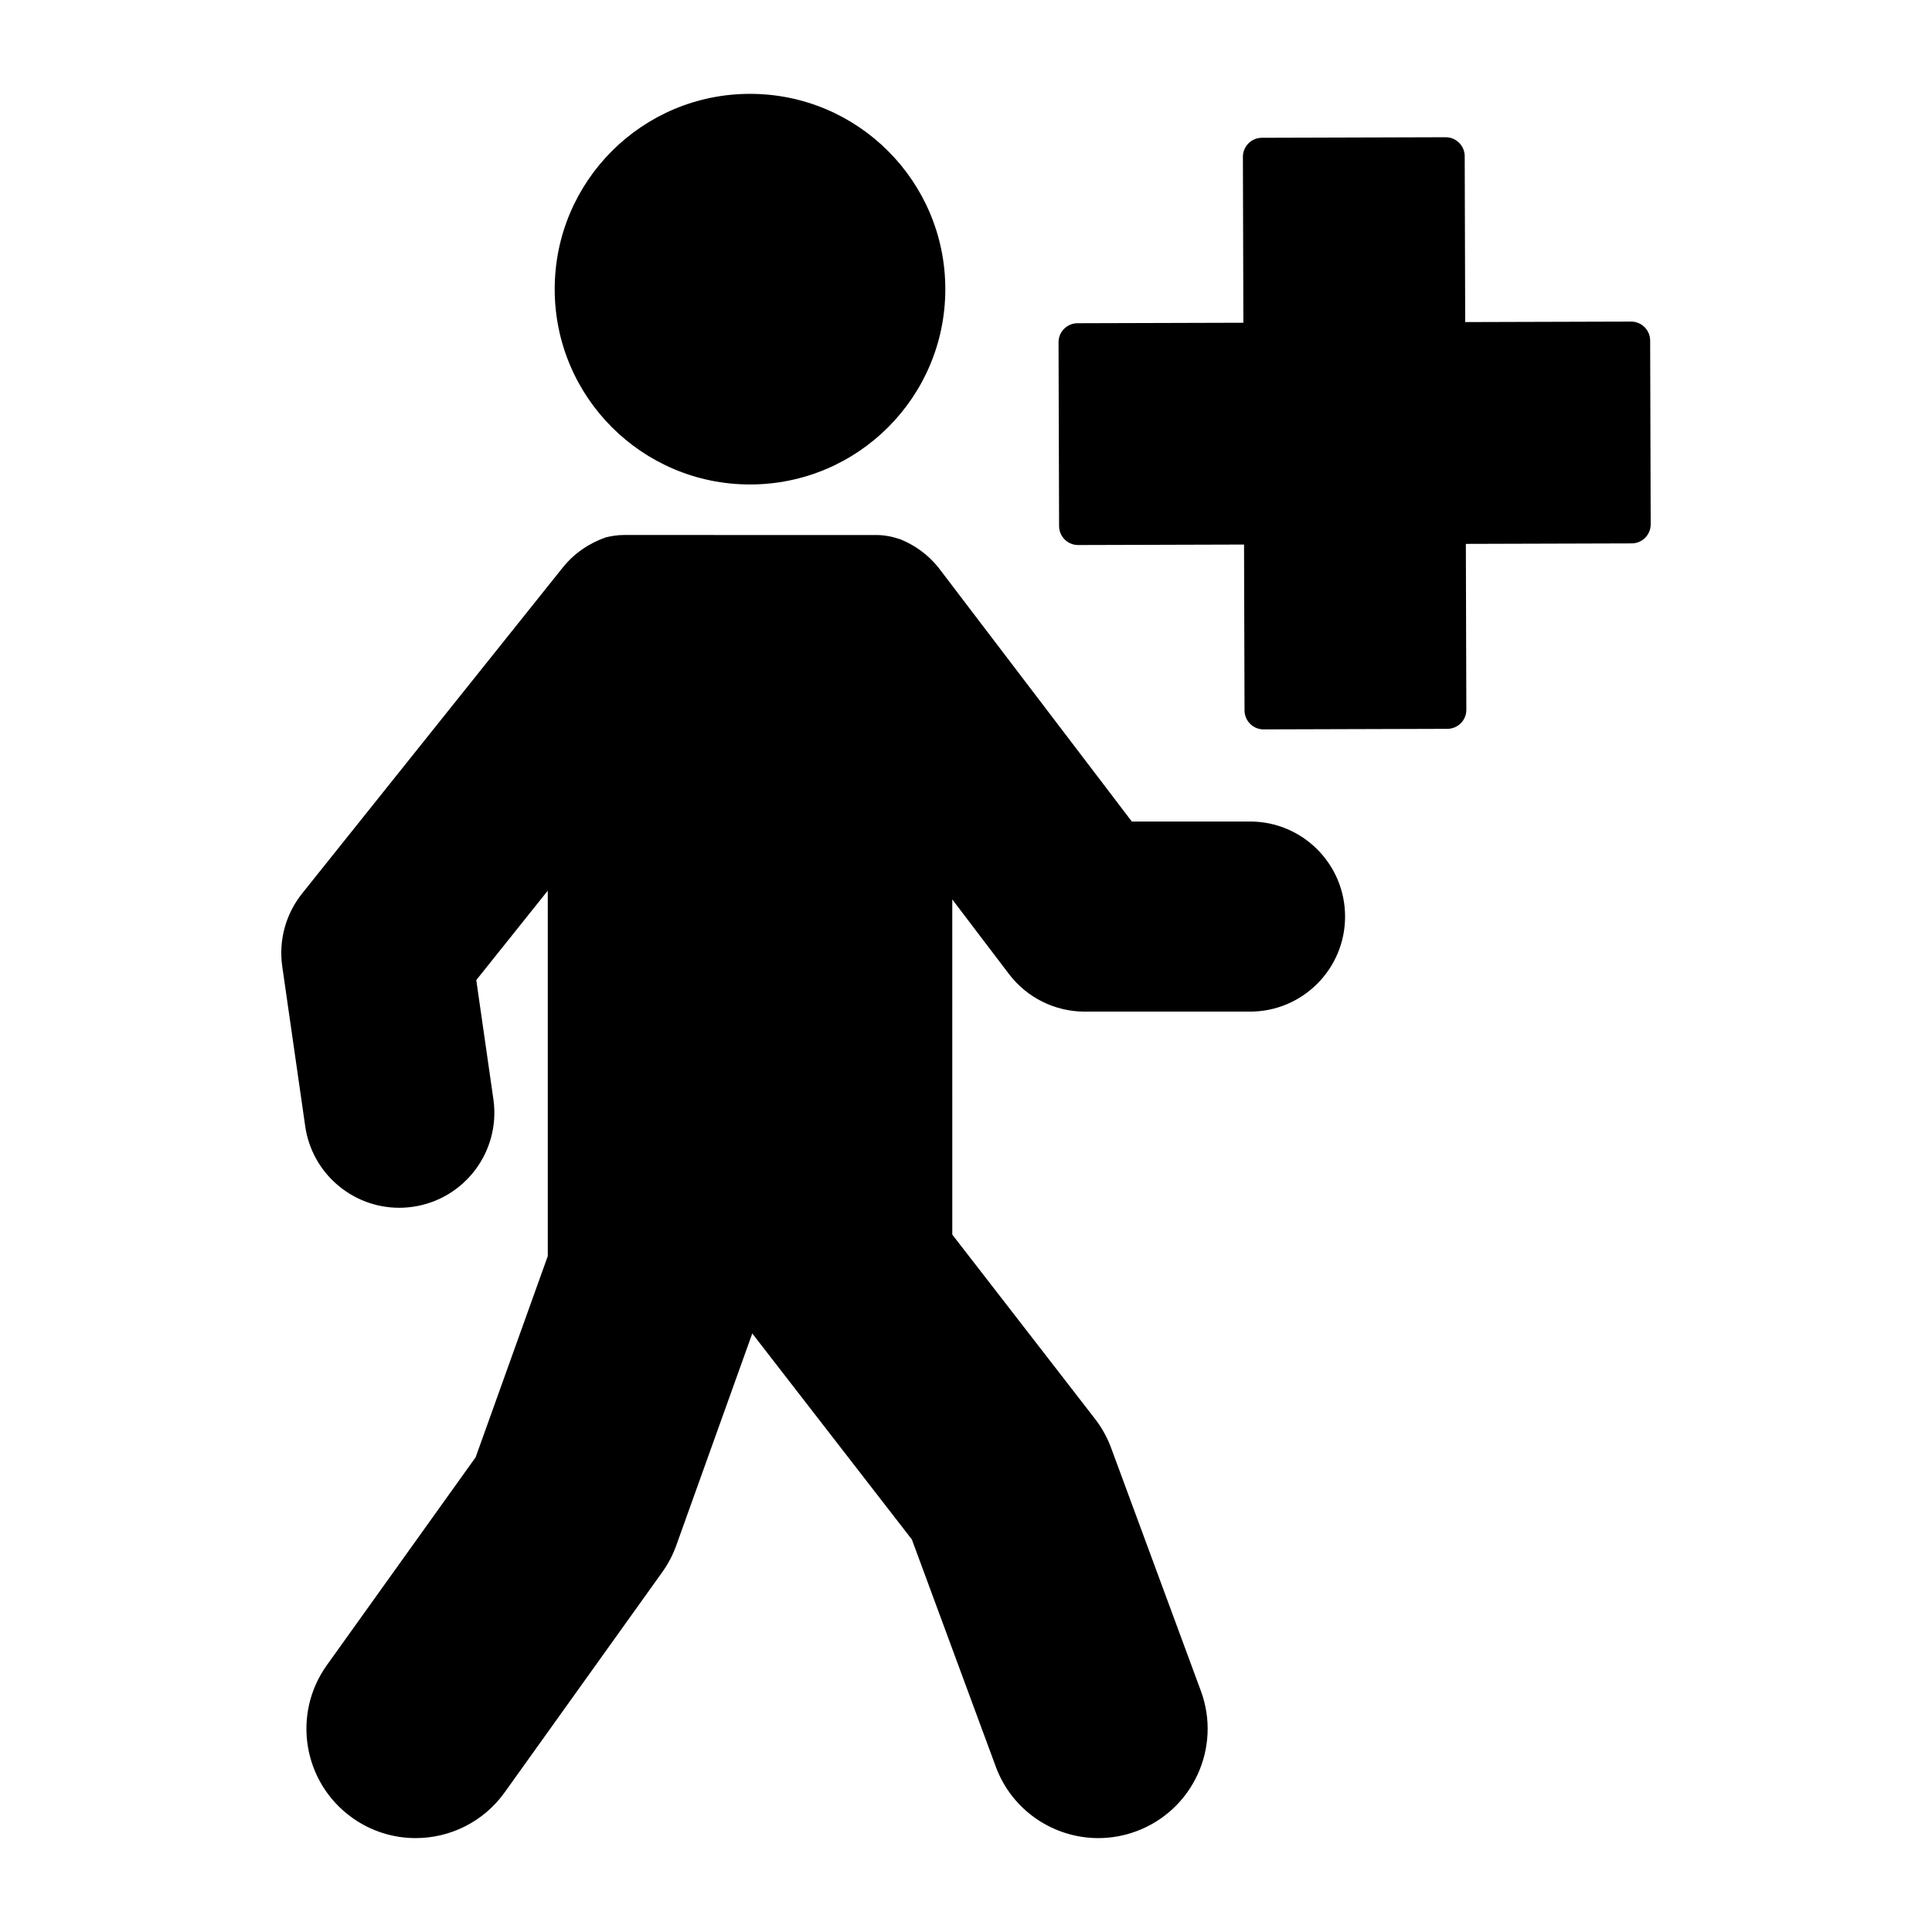 <?xml version="1.0" encoding="UTF-8"?>
<!-- Uploaded to: ICON Repo, www.iconrepo.com, Generator: ICON Repo Mixer Tools -->
<svg fill="#000000" width="800px" height="800px" version="1.1" viewBox="144 144 512 512" xmlns="http://www.w3.org/2000/svg">
 <path d="m581.45 282.95c0.008 2.781-2.242 5.043-5.023 5.055l-43.961 0.129 0.129 43.961c0.008 2.781-2.242 5.043-5.023 5.055l-48.703 0.145c-2.781 0.008-5.043-2.242-5.055-5.023l-0.129-43.961-43.961 0.129c-2.781 0.008-5.043-2.242-5.055-5.023l-0.145-48.703c-0.008-2.781 2.242-5.043 5.023-5.055l43.961-0.129-0.125-43.961c-0.008-2.781 2.242-5.043 5.023-5.055l48.703-0.145c2.781-0.008 5.043 2.242 5.055 5.023l0.129 43.961 43.961-0.129c2.781-0.008 5.043 2.242 5.055 5.023zm-238.69-10.562c28.586 0 51.758-23.172 51.758-51.758s-23.172-51.758-51.758-51.758c-28.586 0-51.758 23.172-51.758 51.758 0.004 28.586 23.176 51.758 51.758 51.758zm132.51 89.328h-31.32l-51.355-67.438c-2.746-3.367-6.188-5.809-9.965-7.352-2.027-0.688-4.164-1.141-6.422-1.141l-66.891-0.004c-1.641 0-3.207 0.25-4.734 0.617-4.352 1.504-8.363 4.156-11.453 8.016l-69.07 86.375c-4.348 5.434-6.25 12.426-5.262 19.312l6.086 42.359c1.805 12.555 12.578 21.613 24.902 21.613 1.191 0 2.402-0.09 3.613-0.262 13.77-1.977 23.332-14.746 21.352-28.516l-4.535-31.562 18.949-23.695v96.84l-19.117 53.312-39.43 55.098c-9.312 13.012-6.312 31.109 6.699 40.418 5.106 3.656 10.996 5.41 16.832 5.41 9.027 0 17.926-4.207 23.582-12.109l41.781-58.383c1.559-2.18 2.809-4.562 3.711-7.086l20.137-56.156 42.297 54.602 22.234 60.195c4.32 11.699 15.395 18.941 27.18 18.941 3.332 0 6.723-0.582 10.031-1.805 15.008-5.539 22.68-22.203 17.137-37.211l-23.777-64.379c-1.023-2.769-2.465-5.367-4.269-7.703l-37.828-48.836-0.004-88.828 15.031 19.781c4.766 6.269 12.188 9.953 20.059 9.953h43.816c13.914 0 25.191-11.281 25.191-25.191 0.004-13.91-11.273-25.188-25.188-25.188z"/>
</svg>